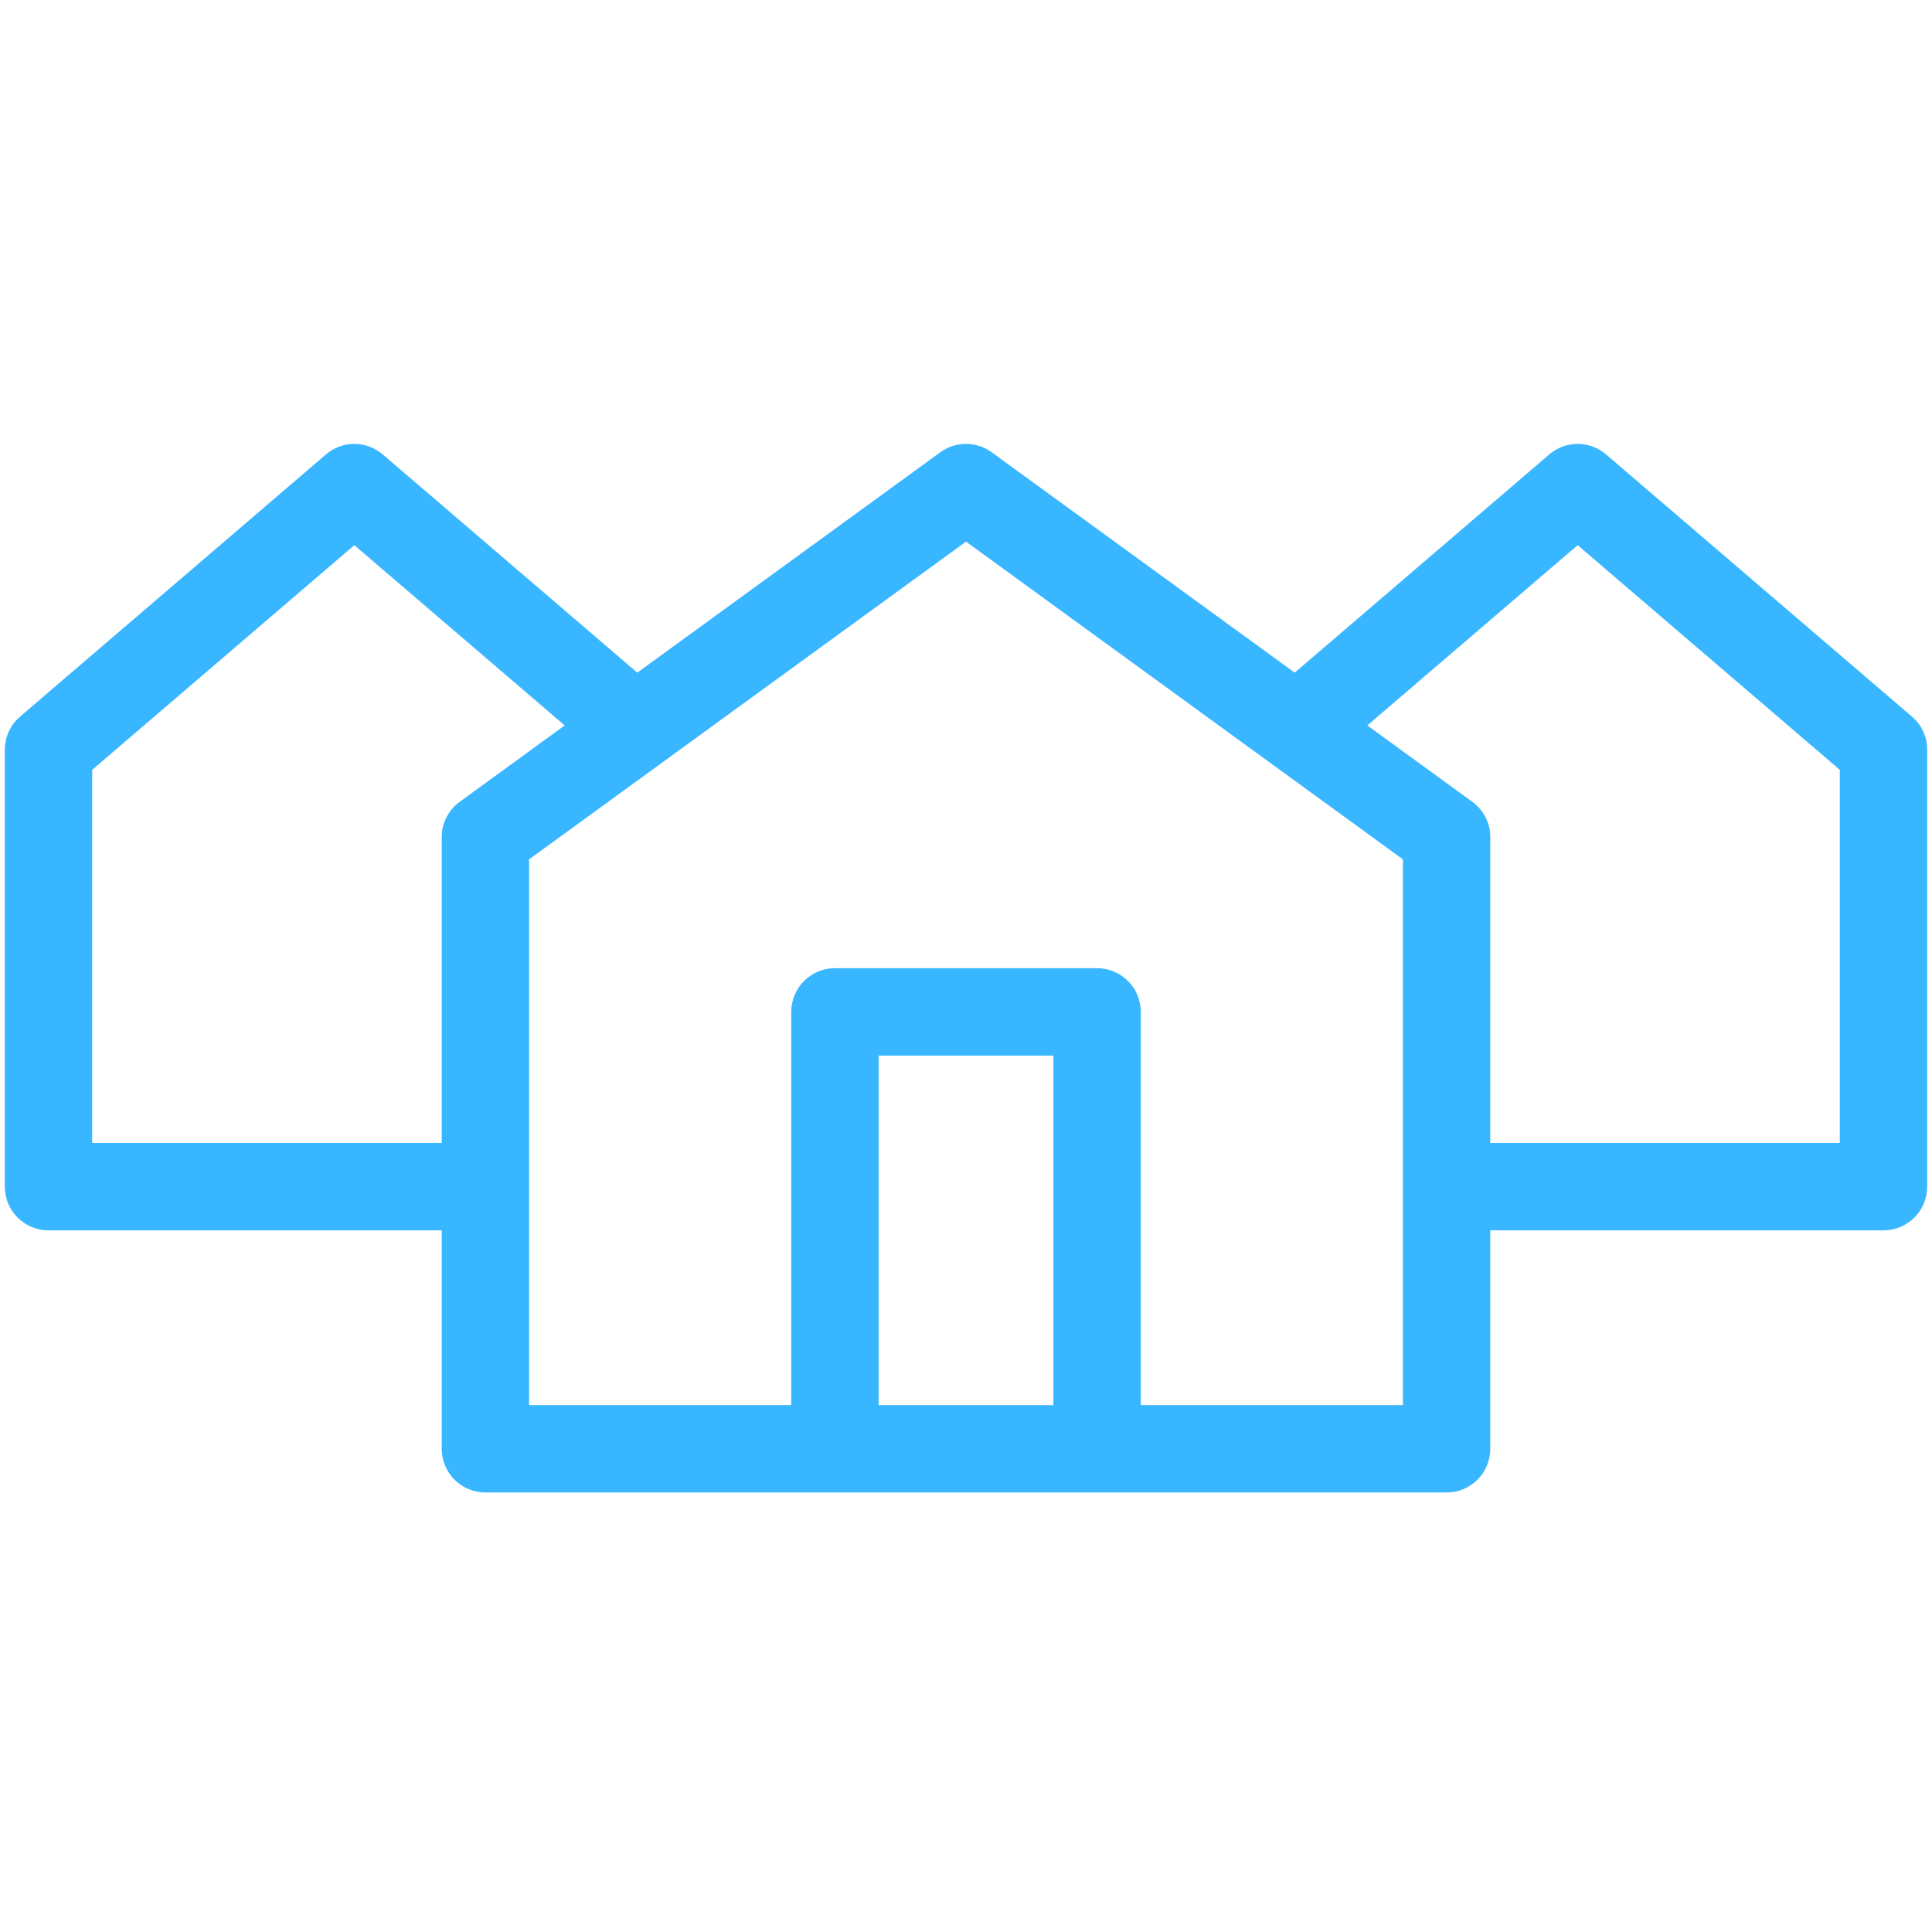 <svg xmlns="http://www.w3.org/2000/svg" xmlns:xlink="http://www.w3.org/1999/xlink" width="500" zoomAndPan="magnify" viewBox="0 0 375 375" height="500" preserveAspectRatio="xMidYMid meet" version="1.2"><defs/><g id="057757aef3"><path style=" stroke:none;fill-rule:nonzero;fill:#38b6ff;fill-opacity:1;" d="M 371.102 139.09 L 311.738 88.207 C 311.359 87.879 310.953 87.59 310.52 87.332 C 310.09 87.078 309.637 86.863 309.168 86.688 C 308.695 86.512 308.211 86.379 307.719 86.293 C 307.223 86.203 306.727 86.16 306.223 86.16 C 305.723 86.16 305.223 86.203 304.73 86.293 C 304.234 86.379 303.754 86.512 303.281 86.688 C 302.812 86.863 302.359 87.078 301.926 87.332 C 301.496 87.59 301.09 87.879 300.707 88.207 L 251.301 130.559 L 192.484 87.785 C 191.762 87.258 190.973 86.855 190.121 86.574 C 189.27 86.297 188.395 86.16 187.5 86.16 C 186.605 86.16 185.73 86.297 184.879 86.574 C 184.027 86.855 183.238 87.258 182.516 87.785 L 123.699 130.559 L 74.293 88.207 C 73.91 87.879 73.504 87.59 73.074 87.332 C 72.641 87.078 72.188 86.863 71.719 86.688 C 71.246 86.512 70.766 86.379 70.27 86.293 C 69.777 86.203 69.277 86.16 68.777 86.16 C 68.273 86.16 67.777 86.203 67.281 86.293 C 66.785 86.379 66.305 86.512 65.832 86.688 C 65.363 86.863 64.91 87.078 64.48 87.332 C 64.047 87.59 63.641 87.879 63.262 88.207 L 3.898 139.09 C 2.957 139.895 2.227 140.855 1.707 141.98 C 1.191 143.105 0.934 144.285 0.934 145.523 L 0.934 230.328 C 0.934 230.883 0.988 231.438 1.098 231.98 C 1.203 232.527 1.363 233.059 1.578 233.574 C 1.789 234.09 2.051 234.578 2.359 235.039 C 2.672 235.504 3.023 235.934 3.414 236.324 C 3.809 236.719 4.238 237.07 4.703 237.379 C 5.164 237.691 5.652 237.949 6.168 238.164 C 6.684 238.375 7.211 238.539 7.758 238.645 C 8.305 238.754 8.855 238.809 9.414 238.809 L 85.738 238.809 L 85.738 281.211 C 85.734 281.766 85.789 282.316 85.898 282.863 C 86.008 283.41 86.168 283.941 86.379 284.457 C 86.594 284.969 86.855 285.457 87.164 285.922 C 87.473 286.387 87.824 286.812 88.219 287.207 C 88.613 287.602 89.043 287.953 89.504 288.262 C 89.969 288.57 90.457 288.832 90.973 289.047 C 91.484 289.258 92.016 289.418 92.562 289.527 C 93.109 289.637 93.66 289.691 94.219 289.691 L 280.781 289.691 C 281.34 289.691 281.891 289.637 282.438 289.527 C 282.984 289.418 283.516 289.258 284.027 289.047 C 284.543 288.832 285.031 288.57 285.496 288.262 C 285.957 287.953 286.387 287.602 286.781 287.207 C 287.176 286.812 287.527 286.387 287.836 285.922 C 288.145 285.457 288.406 284.969 288.621 284.457 C 288.832 283.941 288.992 283.41 289.102 282.863 C 289.211 282.316 289.266 281.766 289.262 281.211 L 289.262 238.809 L 365.586 238.809 C 366.145 238.809 366.695 238.754 367.242 238.645 C 367.789 238.539 368.316 238.375 368.832 238.164 C 369.348 237.949 369.836 237.691 370.297 237.379 C 370.762 237.07 371.191 236.719 371.586 236.324 C 371.977 235.934 372.328 235.504 372.641 235.039 C 372.949 234.578 373.211 234.09 373.422 233.574 C 373.637 233.059 373.797 232.527 373.902 231.98 C 374.012 231.438 374.066 230.883 374.066 230.328 L 374.066 145.523 C 374.066 144.285 373.809 143.105 373.293 141.98 C 372.773 140.855 372.043 139.895 371.102 139.09 Z M 17.895 221.848 L 17.895 149.422 L 68.777 105.816 L 109.605 140.805 L 89.23 155.629 C 88.133 156.426 87.273 157.426 86.66 158.637 C 86.043 159.844 85.734 161.129 85.738 162.484 L 85.738 221.848 Z M 170.539 272.73 L 170.539 204.887 L 204.461 204.887 L 204.461 272.73 Z M 272.305 272.73 L 221.422 272.73 L 221.422 196.406 C 221.422 195.848 221.367 195.297 221.258 194.75 C 221.152 194.207 220.988 193.676 220.777 193.16 C 220.562 192.645 220.305 192.156 219.992 191.695 C 219.684 191.23 219.332 190.801 218.938 190.41 C 218.547 190.016 218.117 189.664 217.652 189.355 C 217.191 189.043 216.703 188.785 216.188 188.57 C 215.672 188.355 215.141 188.195 214.594 188.09 C 214.051 187.98 213.496 187.926 212.941 187.926 L 162.059 187.926 C 161.504 187.926 160.949 187.98 160.406 188.09 C 159.859 188.195 159.328 188.355 158.812 188.57 C 158.297 188.785 157.809 189.043 157.348 189.355 C 156.883 189.664 156.453 190.016 156.062 190.41 C 155.668 190.801 155.316 191.23 155.008 191.695 C 154.695 192.156 154.438 192.645 154.223 193.16 C 154.012 193.676 153.848 194.207 153.742 194.75 C 153.633 195.297 153.578 195.848 153.578 196.406 L 153.578 272.73 L 102.695 272.73 L 102.695 166.801 L 187.5 105.129 L 272.305 166.801 Z M 357.105 221.848 L 289.262 221.848 L 289.262 162.484 C 289.266 161.129 288.957 159.844 288.34 158.637 C 287.727 157.426 286.867 156.426 285.77 155.629 L 265.395 140.805 L 306.223 105.816 L 357.105 149.422 Z M 357.105 221.848 "/><g style="fill:#38b6ff;fill-opacity:1;"><g transform="translate(308.828, 233.525)"><path style="stroke:none" d="M 3.125 -4.938 C 3.727 -4.938 4.18 -4.758 4.484 -4.406 C 4.797 -4.062 4.953 -3.598 4.953 -3.016 L 4.953 0 L 4.156 0 L 4.156 -2.922 C 4.156 -3.285 4.066 -3.586 3.891 -3.828 C 3.723 -4.066 3.441 -4.188 3.047 -4.188 C 2.555 -4.188 2.188 -4.023 1.938 -3.703 C 1.688 -3.379 1.562 -2.93 1.562 -2.359 L 1.562 0 L 0.766 0 L 0.766 -3.75 C 0.766 -3.781 0.75 -4.133 0.719 -4.812 L 1.484 -4.812 C 1.492 -4.332 1.5 -4.066 1.5 -4.016 L 1.516 -4.016 C 1.648 -4.297 1.863 -4.52 2.156 -4.688 C 2.445 -4.852 2.77 -4.938 3.125 -4.938 Z M 3.125 -4.938 "/></g></g><g style="fill:#38b6ff;fill-opacity:1;"><g transform="translate(314.541, 233.525)"><path style="stroke:none" d="M 1.328 -4.812 L 2.594 -3.078 L 3.797 -4.812 L 4.781 -4.812 L 3.125 -2.594 L 5.109 0 L 4.047 0 L 2.531 -2.078 L 1.031 0 L 0.031 0 L 2 -2.594 L 0.281 -4.812 Z M 1.328 -4.812 "/></g></g><g style="fill:#38b6ff;fill-opacity:1;"><g transform="translate(319.679, 233.525)"><path style="stroke:none" d="M 1.969 -6.172 L 1.969 -4.812 L 3.391 -4.812 L 3.391 -4.141 L 1.969 -4.141 L 1.969 -1.562 C 1.969 -1.176 2.031 -0.922 2.156 -0.797 C 2.281 -0.672 2.457 -0.609 2.688 -0.609 C 2.957 -0.609 3.195 -0.664 3.406 -0.781 L 3.438 -0.047 C 3.156 0.066 2.844 0.125 2.5 0.125 C 2.008 0.125 1.664 0.004 1.469 -0.234 C 1.27 -0.484 1.172 -0.883 1.172 -1.438 L 1.172 -4.141 L 0.125 -4.141 L 0.125 -4.812 L 1.172 -4.812 L 1.172 -6.172 Z M 1.969 -6.172 "/></g></g><g style="fill:#38b6ff;fill-opacity:1;"><g transform="translate(323.295, 233.525)"><path style="stroke:none" d="M 5.562 -7.766 L 5.562 0 L 4.766 0 L 4.766 -0.859 L 4.734 -0.859 C 4.578 -0.547 4.328 -0.301 3.984 -0.125 C 3.648 0.039 3.285 0.125 2.891 0.125 C 2.211 0.125 1.645 -0.113 1.188 -0.594 C 0.727 -1.082 0.492 -1.688 0.484 -2.406 C 0.484 -3.133 0.719 -3.734 1.188 -4.203 C 1.656 -4.68 2.266 -4.926 3.016 -4.938 C 3.703 -4.938 4.273 -4.66 4.734 -4.109 L 4.766 -4.109 L 4.766 -7.766 Z M 1.344 -2.406 C 1.344 -1.875 1.5 -1.441 1.812 -1.109 C 2.133 -0.785 2.547 -0.617 3.047 -0.609 C 3.547 -0.609 3.953 -0.773 4.266 -1.109 C 4.578 -1.441 4.742 -1.875 4.766 -2.406 C 4.766 -2.926 4.602 -3.352 4.281 -3.688 C 3.957 -4.02 3.547 -4.188 3.047 -4.188 C 2.547 -4.188 2.141 -4.02 1.828 -3.688 C 1.523 -3.363 1.363 -2.938 1.344 -2.406 Z M 1.344 -2.406 "/></g></g><g style="fill:#38b6ff;fill-opacity:1;"><g transform="translate(329.574, 233.525)"><path style="stroke:none" d="M 3.047 -4.938 C 3.797 -4.938 4.406 -4.703 4.875 -4.234 C 5.352 -3.773 5.602 -3.164 5.625 -2.406 C 5.625 -1.676 5.383 -1.07 4.906 -0.594 C 4.426 -0.125 3.805 0.113 3.047 0.125 C 2.297 0.125 1.68 -0.113 1.203 -0.594 C 0.734 -1.07 0.492 -1.676 0.484 -2.406 C 0.484 -3.145 0.723 -3.75 1.203 -4.219 C 1.68 -4.688 2.297 -4.926 3.047 -4.938 Z M 1.344 -2.406 C 1.344 -1.875 1.5 -1.445 1.812 -1.125 C 2.133 -0.801 2.547 -0.629 3.047 -0.609 C 3.547 -0.609 3.953 -0.773 4.266 -1.109 C 4.586 -1.441 4.754 -1.875 4.766 -2.406 C 4.766 -2.926 4.602 -3.352 4.281 -3.688 C 3.957 -4.02 3.547 -4.188 3.047 -4.188 C 2.547 -4.188 2.141 -4.02 1.828 -3.688 C 1.516 -3.363 1.352 -2.938 1.344 -2.406 Z M 1.344 -2.406 "/></g></g><g style="fill:#38b6ff;fill-opacity:1;"><g transform="translate(335.677, 233.525)"><path style="stroke:none" d="M 3.047 -4.938 C 3.797 -4.938 4.406 -4.703 4.875 -4.234 C 5.352 -3.773 5.602 -3.164 5.625 -2.406 C 5.625 -1.676 5.383 -1.07 4.906 -0.594 C 4.426 -0.125 3.805 0.113 3.047 0.125 C 2.297 0.125 1.68 -0.113 1.203 -0.594 C 0.734 -1.07 0.492 -1.676 0.484 -2.406 C 0.484 -3.145 0.723 -3.75 1.203 -4.219 C 1.68 -4.688 2.297 -4.926 3.047 -4.938 Z M 1.344 -2.406 C 1.344 -1.875 1.5 -1.445 1.812 -1.125 C 2.133 -0.801 2.547 -0.629 3.047 -0.609 C 3.547 -0.609 3.953 -0.773 4.266 -1.109 C 4.586 -1.441 4.754 -1.875 4.766 -2.406 C 4.766 -2.926 4.602 -3.352 4.281 -3.688 C 3.957 -4.02 3.547 -4.188 3.047 -4.188 C 2.547 -4.188 2.141 -4.02 1.828 -3.688 C 1.516 -3.363 1.352 -2.938 1.344 -2.406 Z M 1.344 -2.406 "/></g></g><g style="fill:#38b6ff;fill-opacity:1;"><g transform="translate(341.78, 233.525)"><path style="stroke:none" d="M 3.125 -4.938 C 3.25 -4.938 3.359 -4.922 3.453 -4.891 L 3.406 -4.078 C 3.25 -4.117 3.102 -4.141 2.969 -4.141 C 2.5 -4.141 2.145 -3.984 1.906 -3.672 C 1.676 -3.367 1.562 -2.941 1.562 -2.391 L 1.562 0 L 0.766 0 L 0.766 -3.75 C 0.766 -3.844 0.75 -4.195 0.719 -4.812 L 1.484 -4.812 C 1.492 -4.332 1.5 -4.066 1.5 -4.016 L 1.516 -4.016 C 1.648 -4.297 1.863 -4.52 2.156 -4.688 C 2.445 -4.852 2.77 -4.938 3.125 -4.938 Z M 3.125 -4.938 "/></g></g></g></svg>